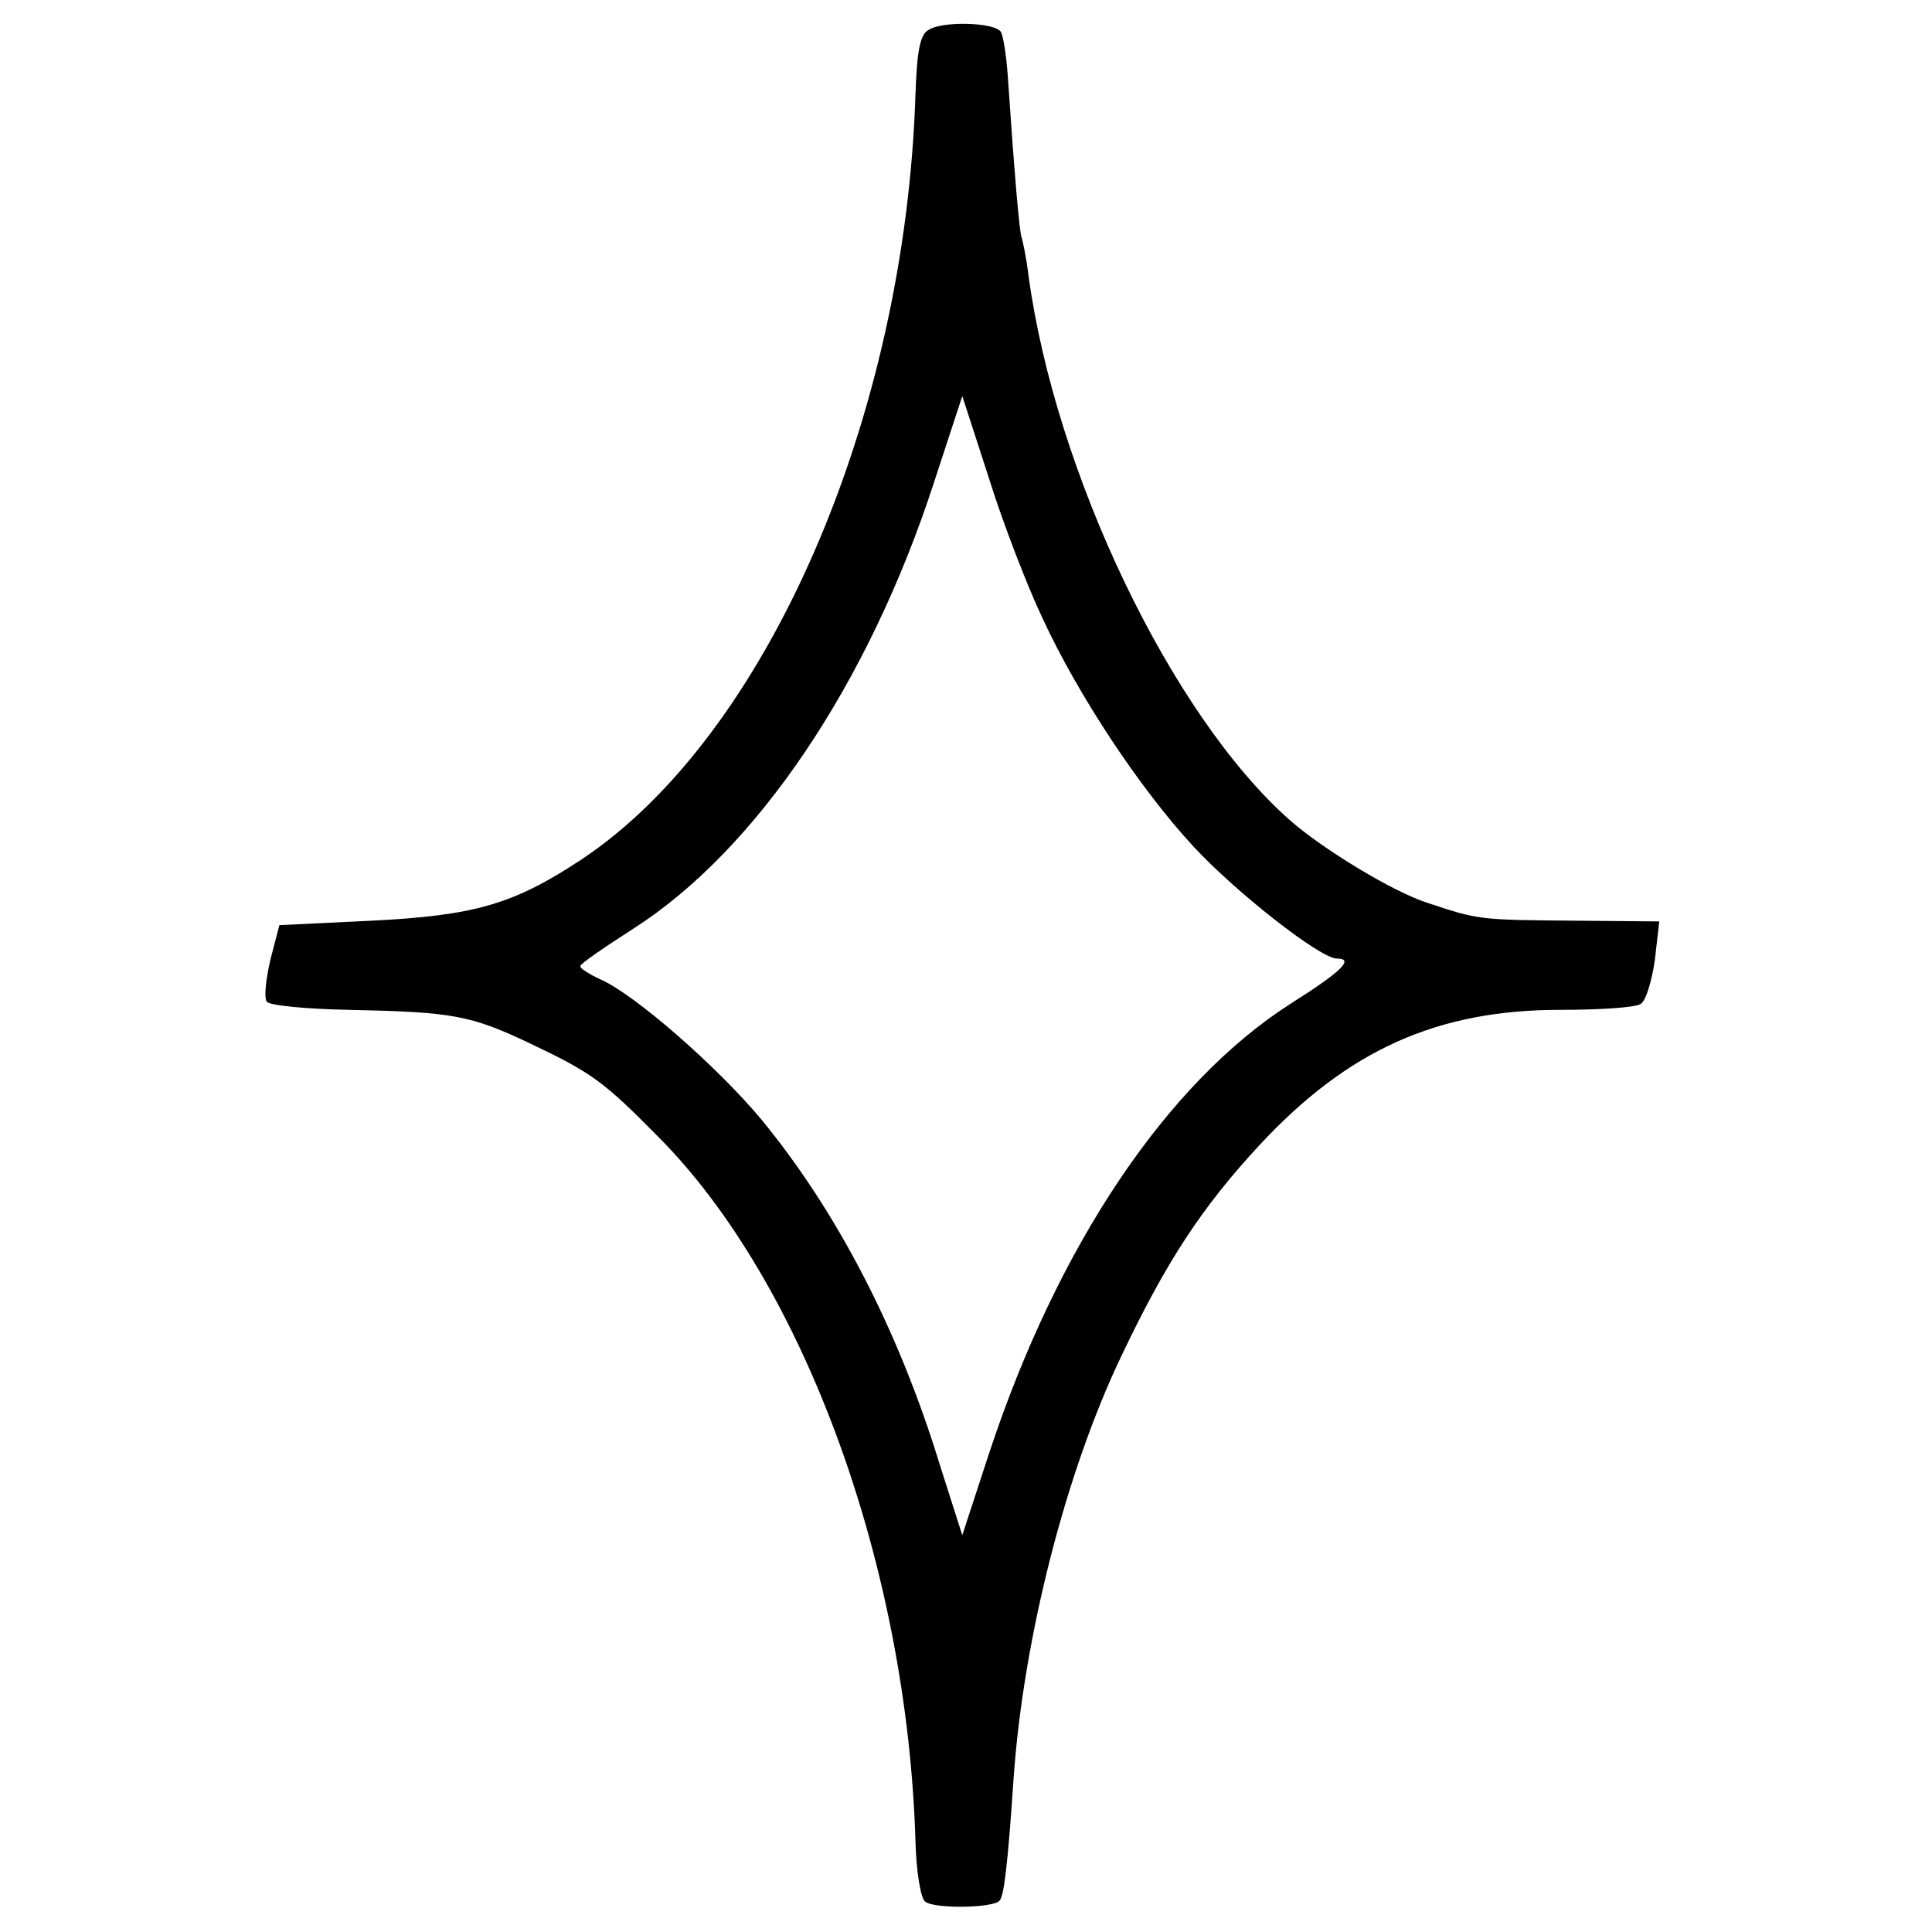 <?xml version="1.0" standalone="no"?>
<!DOCTYPE svg PUBLIC "-//W3C//DTD SVG 20010904//EN"
 "http://www.w3.org/TR/2001/REC-SVG-20010904/DTD/svg10.dtd">
<svg version="1.0" xmlns="http://www.w3.org/2000/svg"
 width="260pt" height="260pt" viewBox="0 0 260 260"
 preserveAspectRatio="xMidYMid meet">
<g transform="translate(0,260) scale(0.1,-0.1)"
fill="#000000" stroke="none">
<path d="M1250 2560 c-12 -6 -16 -29 -18 -87 -14 -437 -201 -865 -450 -1030
-91 -60 -143 -75 -281 -82 l-125 -6 -12 -46 c-6 -26 -9 -51 -5 -57 3 -5 53
-10 111 -11 140 -3 163 -7 245 -46 82 -39 98 -51 171 -125 196 -197 335 -578
346 -948 1 -40 7 -77 13 -81 11 -10 91 -9 100 1 6 6 11 45 19 164 13 188 70
413 146 571 60 126 108 199 185 282 119 128 239 182 405 182 52 0 101 3 108 8
7 4 15 31 19 59 l6 52 -114 1 c-128 1 -129 1 -198 24 -47 15 -142 73 -186 112
-159 141 -315 467 -351 733 -3 25 -8 47 -9 50 -3 5 -10 88 -19 221 -2 26 -6
51 -9 56 -8 13 -78 15 -97 3z m153 -792 c48 -104 131 -229 202 -306 58 -63
172 -152 194 -152 24 0 7 -17 -61 -60 -168 -107 -315 -327 -407 -606 l-36
-110 -30 94 c-56 183 -139 342 -240 465 -59 71 -171 169 -217 189 -15 7 -28
15 -27 18 0 3 32 25 71 50 166 106 317 330 405 601 l38 116 36 -111 c19 -61
52 -146 72 -188z"/>
</g>
</svg>
